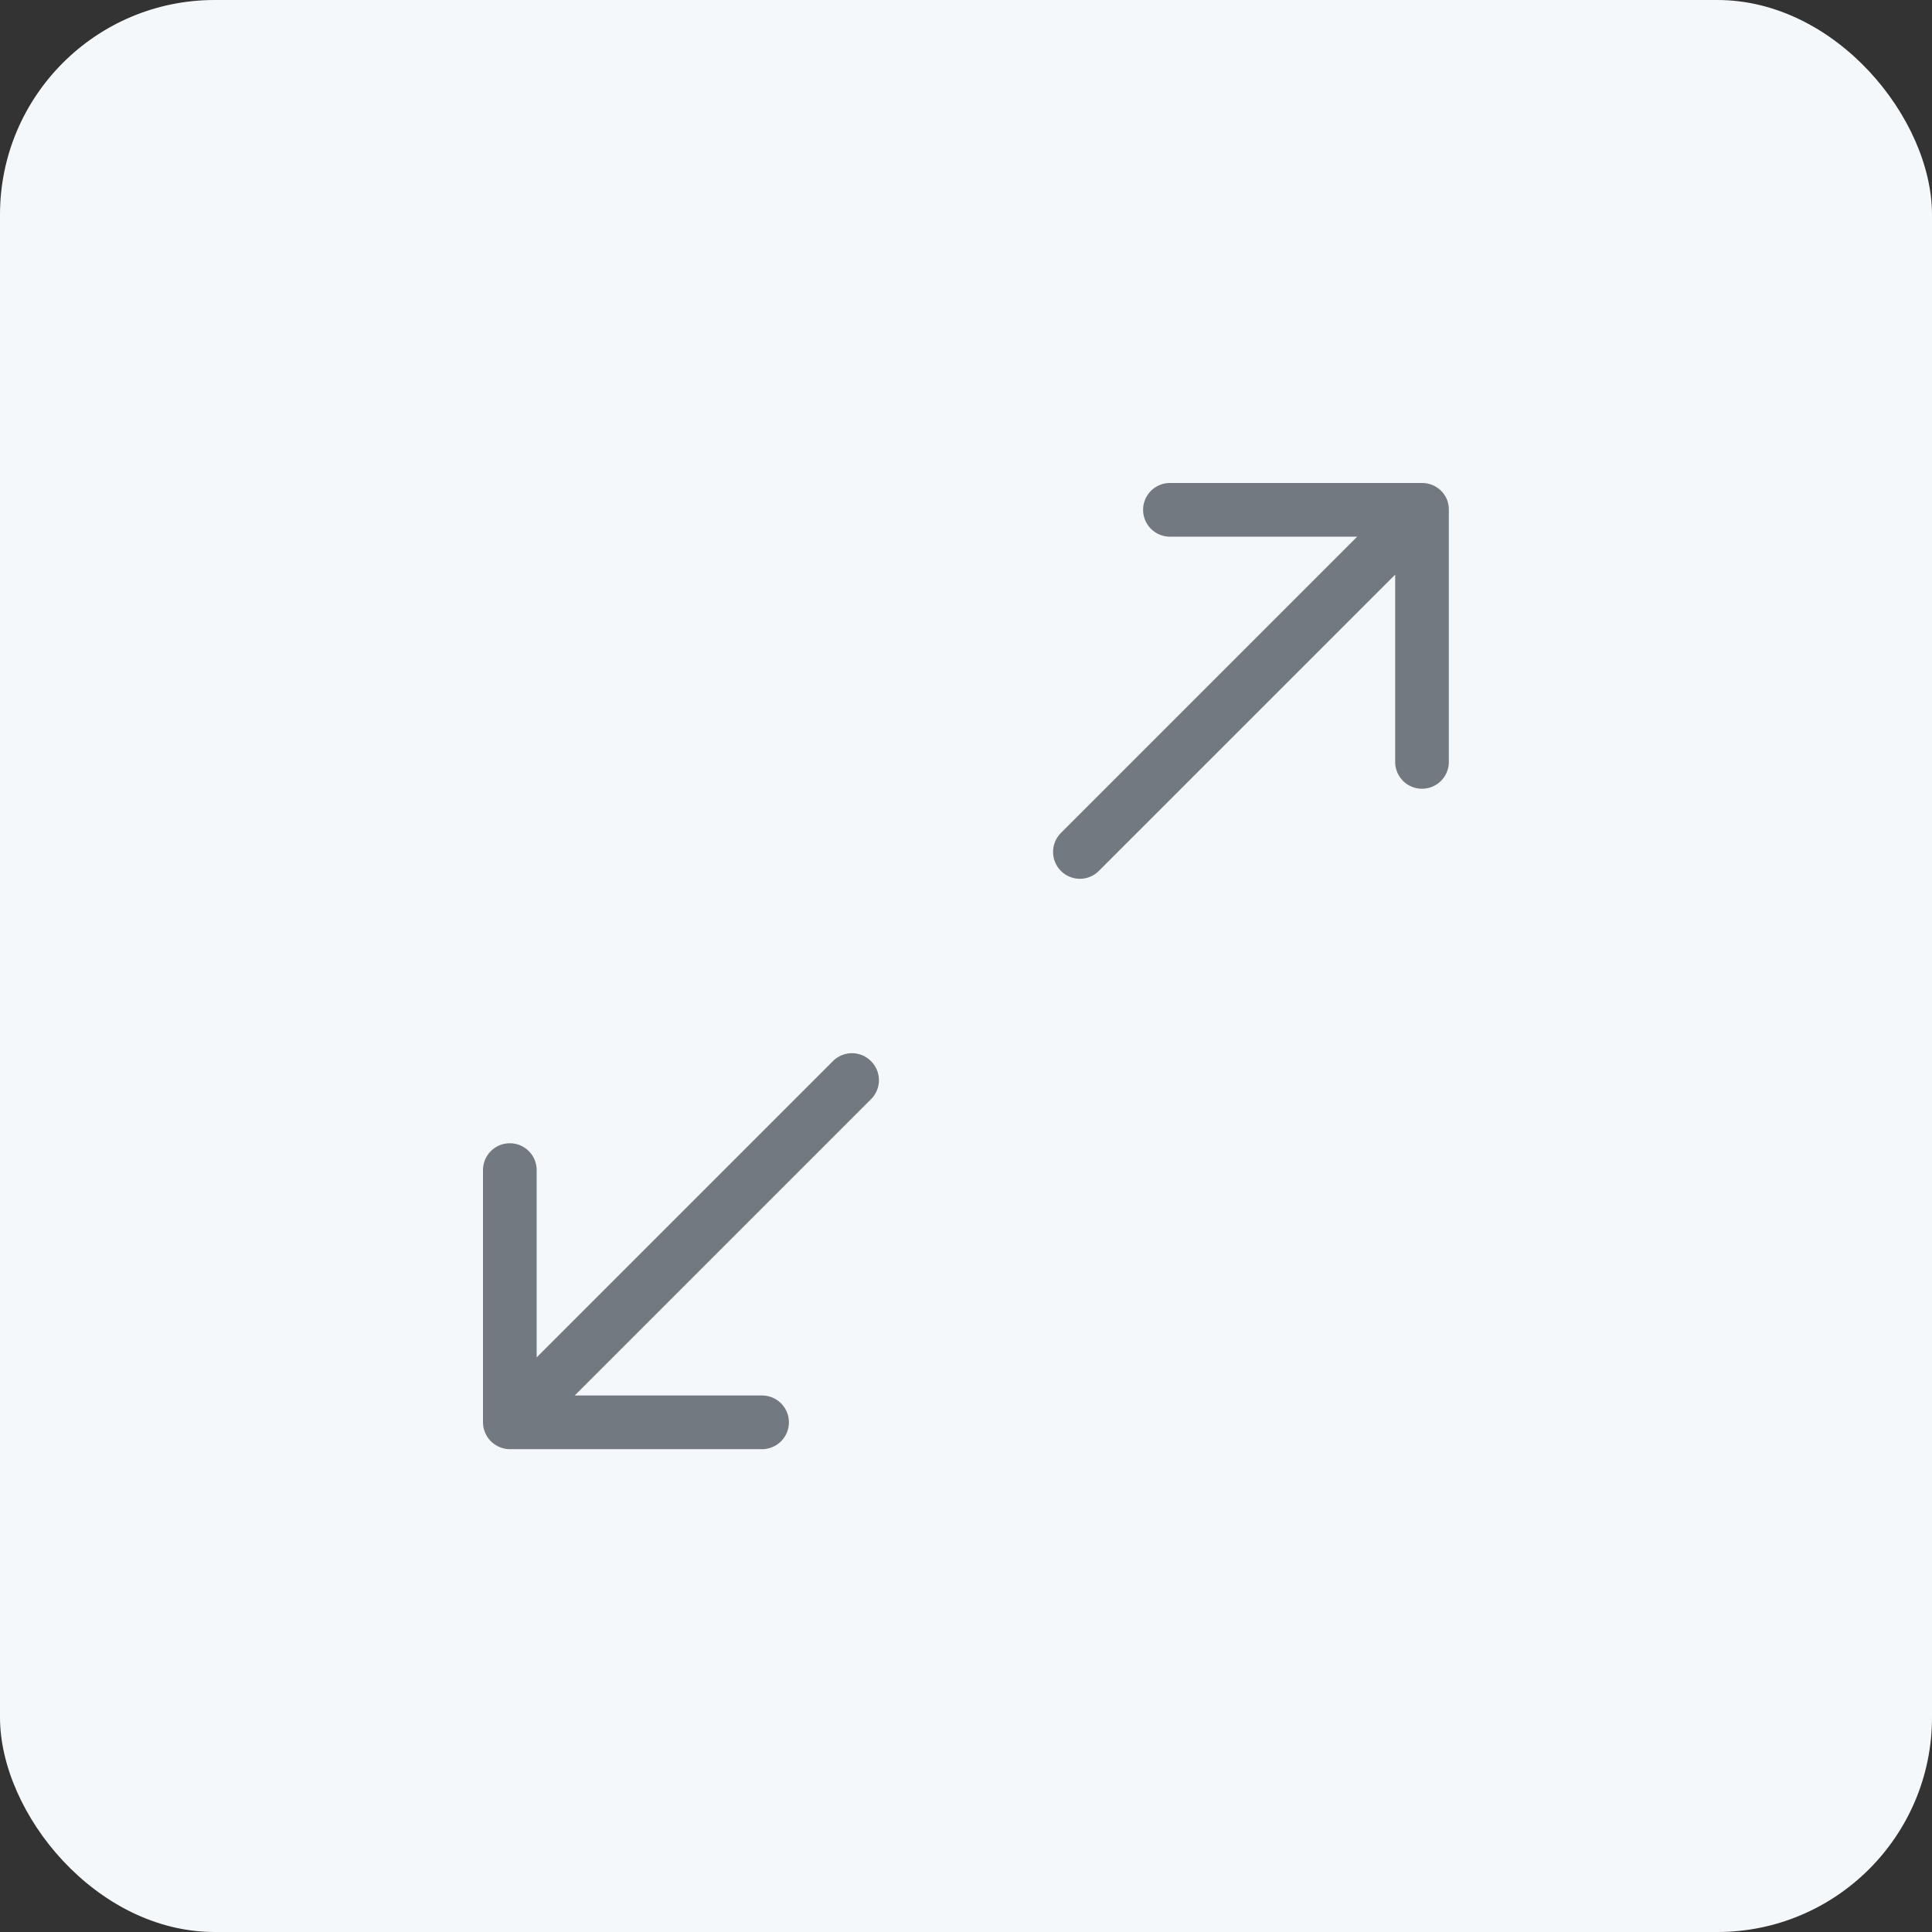 <svg xmlns="http://www.w3.org/2000/svg" xmlns:xlink="http://www.w3.org/1999/xlink" width="36" height="36" viewBox="0 0 36 36">
  <rect x="0" y="0" width="36" height="36" fill="#333333" stroke="none"/>
  <defs>
    <clipPath id="clip-_4">
      <rect width="36" height="36"/>
    </clipPath>
  </defs>
  <g id="_4" data-name="4" clip-path="url(#clip-_4)">
    <g id="Group_15" data-name="Group 15" transform="translate(85.313 -250.962)">
      <g id="Group_13" data-name="Group 13">
        <rect id="Rectangle_4" data-name="Rectangle 4" width="36" height="36" rx="4" transform="translate(-85.313 250.962)" fill="#f5f8fb"/>
      </g>
      <g id="Group_14" data-name="Group 14">
        <path id="Path_10" data-name="Path 10" d="M-58.351,260.271a.5.5,0,0,0-.271-.271.5.5,0,0,0-.191-.038h-4.7a.5.5,0,0,0-.5.5.5.5,0,0,0,.5.5h3.49l-5.521,5.521a.5.5,0,0,0,0,.707.5.5,0,0,0,.353.147.5.5,0,0,0,.354-.147l5.521-5.521v3.49a.5.5,0,0,0,.5.5.5.5,0,0,0,.5-.5v-4.7A.5.5,0,0,0-58.351,260.271Z" fill="#727980"/>
        <path id="Path_11" data-name="Path 11" d="M-69.791,270.733l-5.522,5.522v-3.49a.5.5,0,0,0-.5-.5.5.5,0,0,0-.5.5v4.7a.506.506,0,0,0,.039.191.5.5,0,0,0,.271.27.482.482,0,0,0,.19.039h4.7a.5.5,0,0,0,.5-.5.5.5,0,0,0-.5-.5h-3.491l5.522-5.522a.5.5,0,0,0,0-.707A.5.5,0,0,0-69.791,270.733Z" fill="#727980"/>
      </g>
    </g>
  </g>
</svg>
